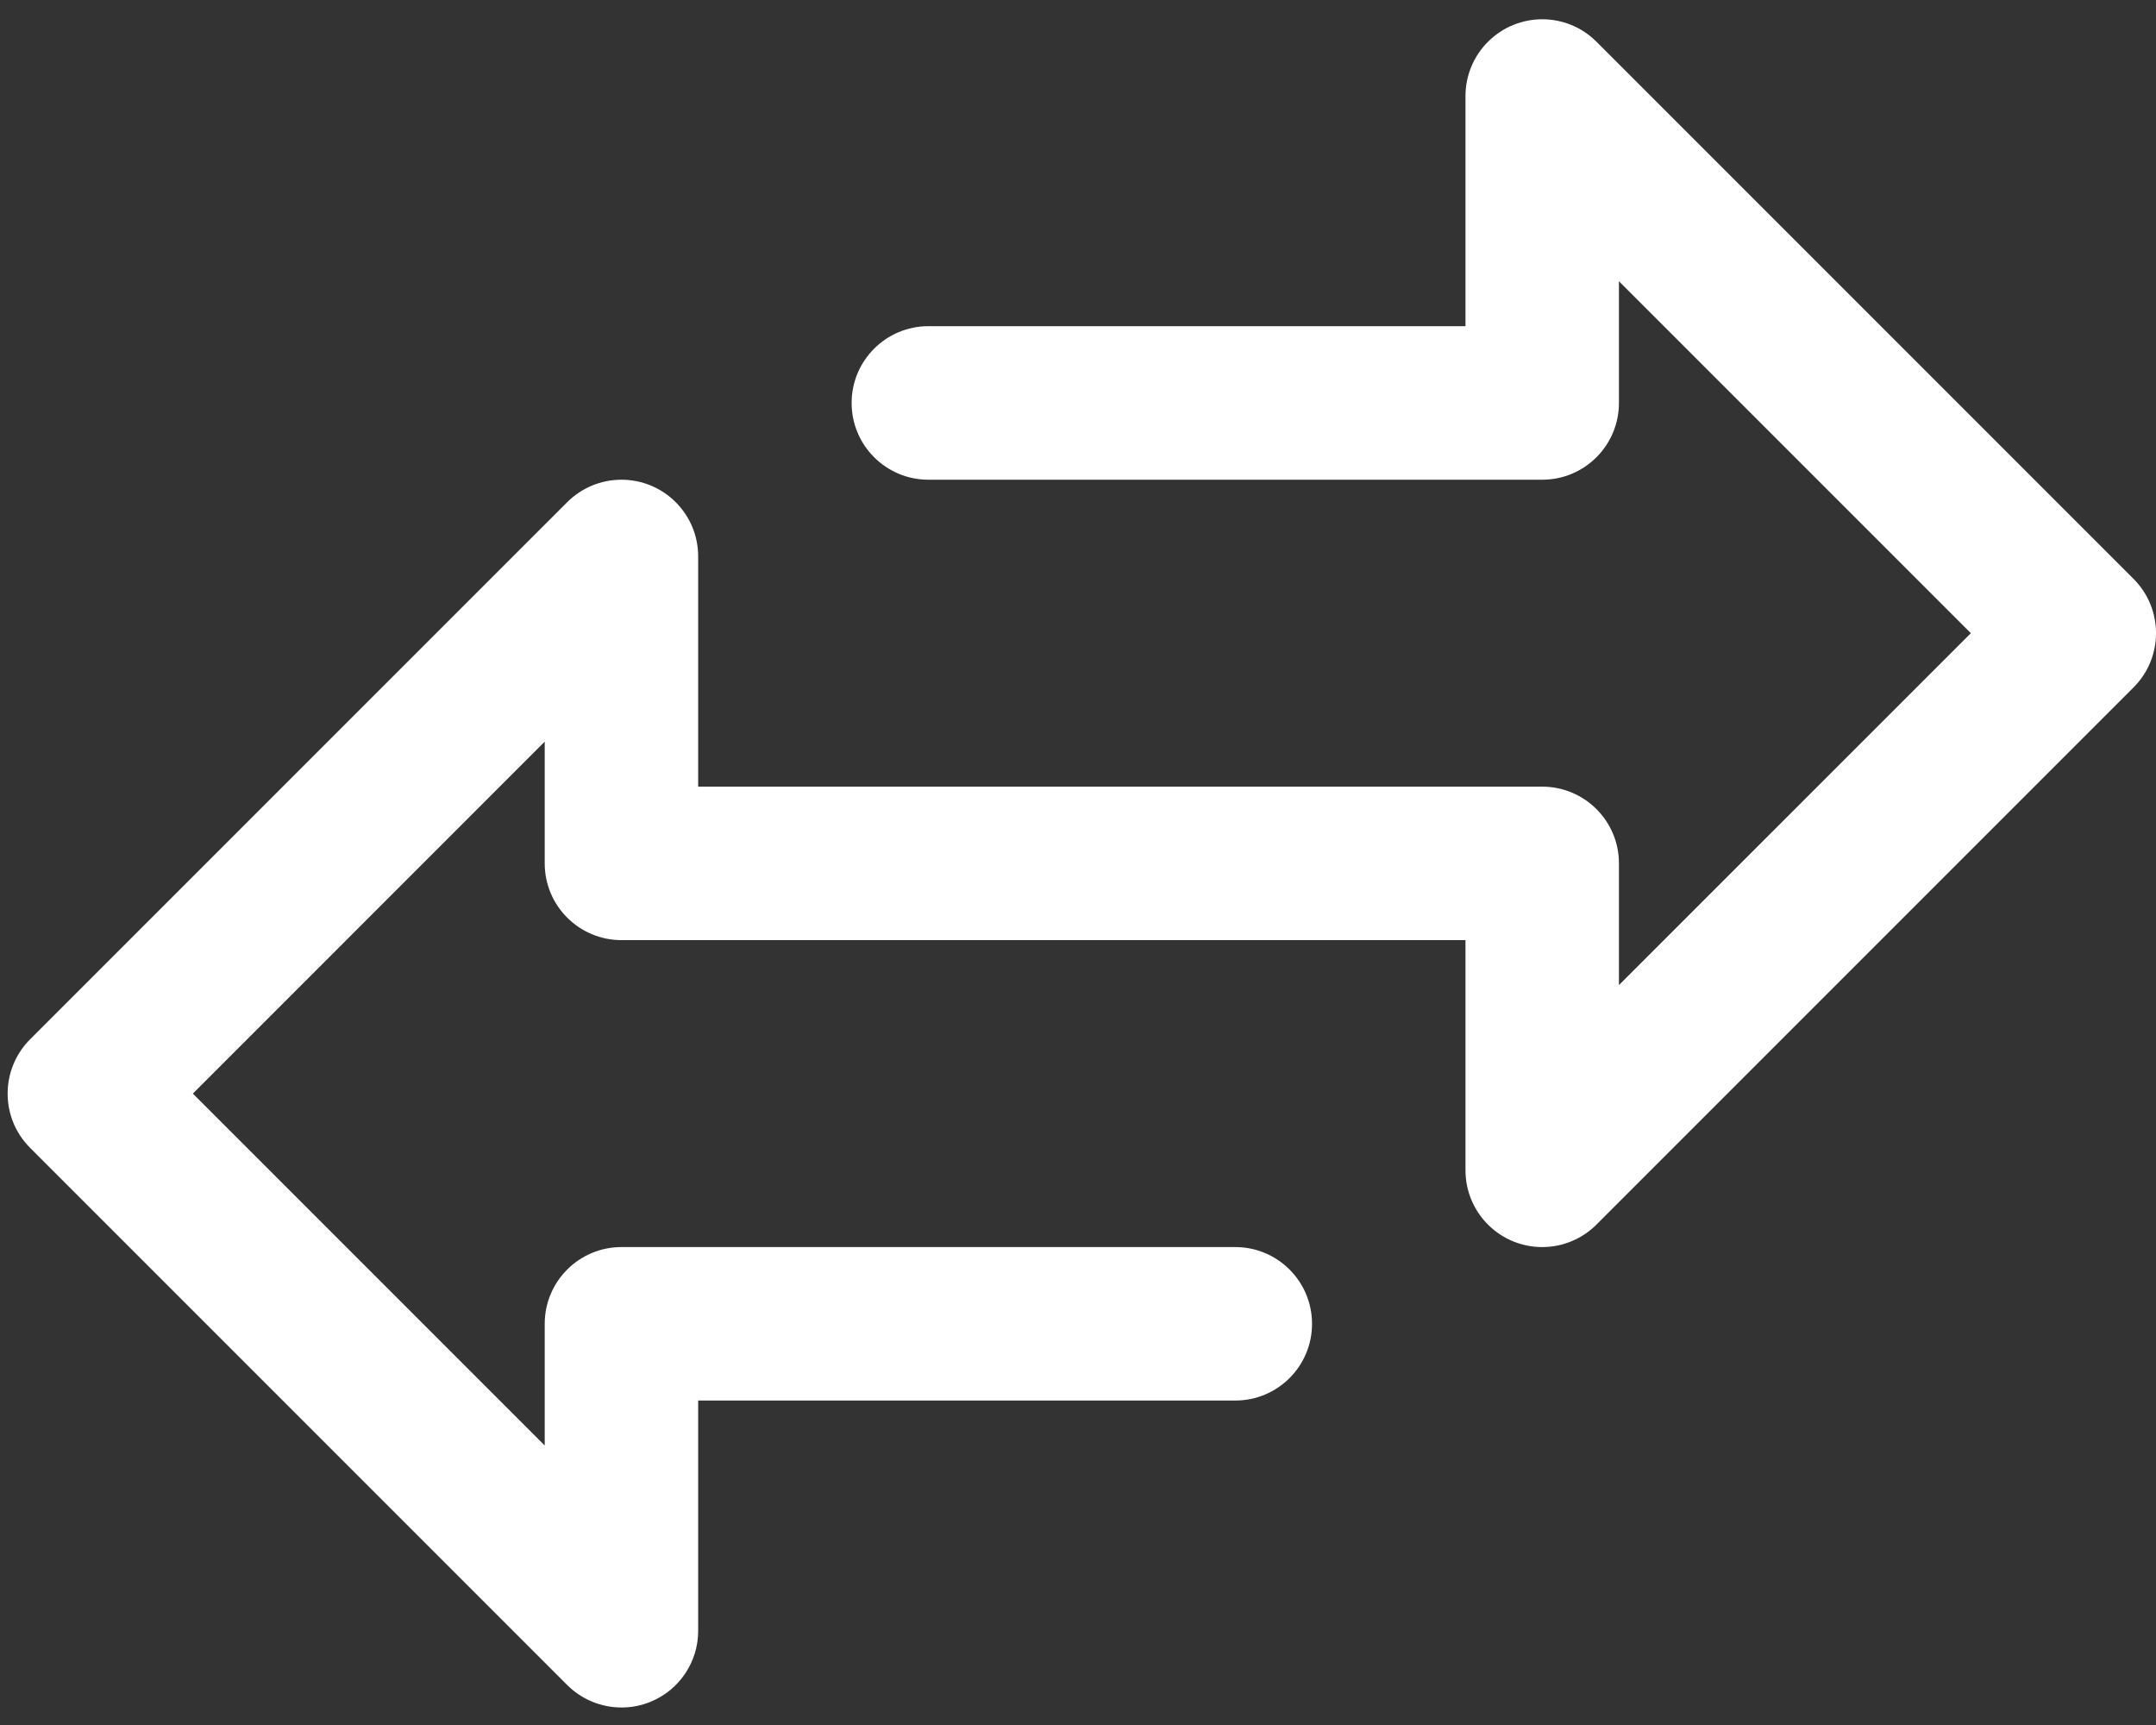 <svg width="40" height="32" viewBox="0 0 40 32" fill="none" xmlns="http://www.w3.org/2000/svg">
  <rect x="0" y="0" width="40" height="32" fill="#333333" stroke="none"/>
  <path d="M39.584 10.739L29.619 0.774C29.063 0.218 28.162 0.219 27.606 0.775C27.339 1.042 27.189 1.403 27.189 1.781V6.051H17.224C16.438 6.051 15.8 6.689 15.8 7.475C15.8 8.261 16.438 8.899 17.224 8.899H28.613C29.399 8.899 30.036 8.261 30.036 7.475V5.217L36.565 11.746L30.036 18.274V16.016C30.036 15.23 29.399 14.593 28.613 14.593H12.953V10.322C12.953 9.536 12.316 8.899 11.53 8.899C11.152 8.899 10.79 9.049 10.523 9.316L0.558 19.28C0.003 19.837 0.003 20.738 0.558 21.293L10.523 31.258C10.79 31.525 11.152 31.675 11.53 31.675C11.717 31.676 11.902 31.639 12.075 31.567C12.607 31.347 12.954 30.828 12.953 30.252V25.981H22.918C23.704 25.981 24.342 25.344 24.342 24.558C24.342 23.771 23.704 23.134 22.918 23.134H11.53C10.744 23.134 10.106 23.771 10.106 24.558V26.815L3.578 20.287L10.106 13.758V16.016C10.106 16.802 10.744 17.44 11.53 17.44H27.189V21.71C27.189 22.497 27.827 23.134 28.613 23.134C28.99 23.134 29.352 22.984 29.619 22.717L39.584 12.752C40.139 12.196 40.139 11.295 39.584 10.739Z" fill="white"/>
</svg>
